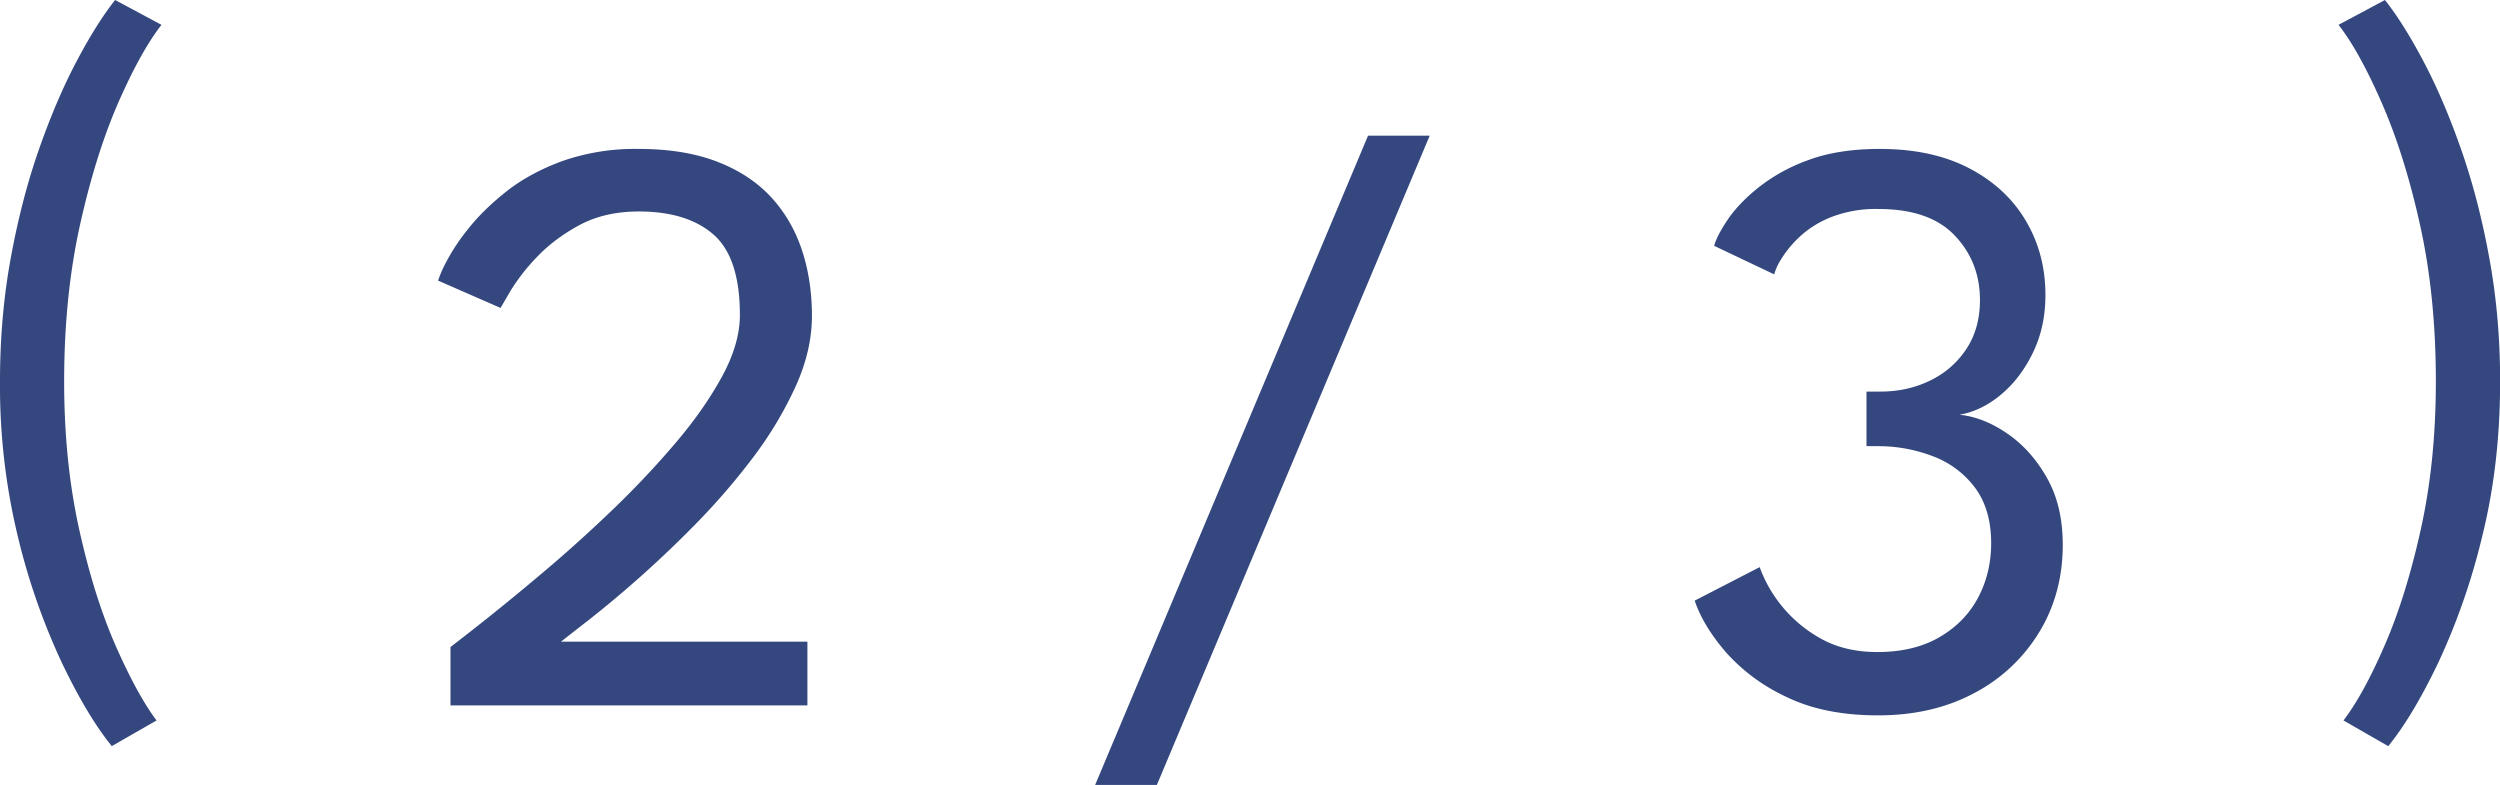 <svg xmlns="http://www.w3.org/2000/svg" viewBox="0 0 39.246 12.322"><path d="M1.755 11.713c-.251-.308-.513-.743-.783-1.307a10.38 10.38 0 01-.69-1.976A10.057 10.057 0 010 5.987C0 5.31.056 4.665.169 4.05c.113-.616.26-1.184.442-1.704s.378-.979.588-1.377c.21-.4.413-.722.608-.969l.728.39c-.217.277-.443.686-.68 1.225-.235.54-.436 1.18-.6 1.92s-.248 1.559-.248 2.452c0 .836.078 1.607.234 2.314s.347 1.316.572 1.83c.226.513.44.906.644 1.179l-.702.403zM10.03 3.32c-.36 0-.673.072-.94.217-.266.145-.49.315-.67.507a3.13 3.13 0 00-.409.527l-.153.263-.981-.429A1.87 1.87 0 017 4.122a3.13 3.13 0 01.345-.523c.156-.2.355-.395.598-.588.242-.193.536-.354.88-.481a3.457 3.457 0 011.206-.192c.468 0 .873.065 1.216.195.342.13.624.312.845.546.22.234.385.511.494.832.108.32.162.67.162 1.047 0 .364-.086.736-.26 1.117a5.92 5.92 0 01-.676 1.122c-.277.366-.575.71-.893 1.033a17.63 17.63 0 01-1.69 1.515 51.87 51.87 0 00-.42.328h3.868v1.001H7.072v-.917A38.544 38.544 0 008.6 8.922c.342-.29.688-.604 1.04-.942.35-.338.675-.684.974-1.037.3-.353.54-.7.725-1.04.184-.34.276-.66.276-.958 0-.599-.137-1.019-.412-1.261s-.667-.364-1.174-.364zm11.446-1.19h.968l-4.283 10.192h-.969L21.476 2.13zm5.434 1.729c.025-.1.095-.234.207-.403.113-.17.274-.34.485-.51a2.76 2.76 0 01.786-.433c.314-.117.688-.175 1.121-.175.546 0 1.013.1 1.401.302.388.202.685.476.89.822.206.347.31.737.31 1.17 0 .334-.066.635-.196.904s-.298.489-.503.66-.424.276-.654.315c.243.022.49.117.741.286.252.17.462.4.63.695.17.295.254.648.254 1.06 0 .507-.122.963-.367 1.368a2.606 2.606 0 01-1.02.959c-.436.234-.94.351-1.512.351-.563 0-1.043-.096-1.44-.29a2.909 2.909 0 01-.952-.704c-.238-.278-.4-.547-.487-.807l1.02-.526a2.108 2.108 0 00.953 1.118c.253.143.551.215.893.215.382 0 .706-.077.972-.231.267-.154.47-.36.608-.618s.208-.545.208-.861c0-.35-.084-.639-.25-.865a1.461 1.461 0 00-.66-.497 2.399 2.399 0 00-.878-.16h-.169v-.857h.221c.278 0 .534-.056.77-.169.237-.113.427-.277.573-.494.145-.217.217-.474.217-.774 0-.398-.132-.736-.396-1.013-.264-.278-.663-.416-1.196-.416a1.92 1.92 0 00-.75.13 1.572 1.572 0 00-.498.315 1.69 1.69 0 00-.283.347.88.88 0 00-.107.234l-.943-.448zm10.581 7.854l-.702-.403c.208-.273.424-.666.647-1.18.223-.513.413-1.123.569-1.83s.234-1.477.234-2.313c0-.893-.083-1.71-.247-2.451s-.366-1.381-.602-1.92c-.236-.54-.462-.949-.679-1.226L37.44 0c.195.247.398.57.608.969.21.398.406.857.588 1.377s.33 1.088.442 1.704c.113.615.17 1.26.17 1.937 0 .875-.095 1.69-.284 2.443a10.389 10.389 0 01-.689 1.977c-.27.563-.532.998-.783 1.306z" fill="#34487f"/></svg>